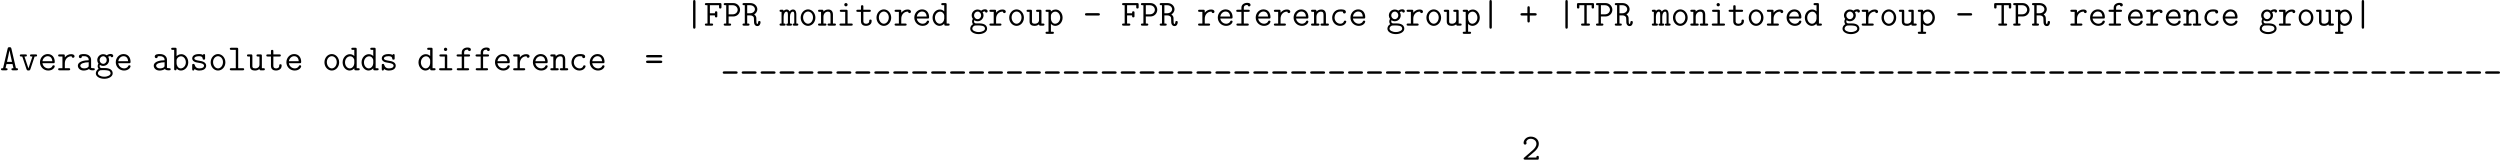 <?xml version='1.0'?>
<!-- This file was generated by dvisvgm 1.14.1 -->
<svg height='64.543pt' version='1.1' viewBox='140.847 71.821 1010.7 64.543' width='1010.7pt' xmlns='http://www.w3.org/2000/svg' xmlns:xlink='http://www.w3.org/1999/xlink'>
<defs>
<path d='M3.467 -3.264H5.165C5.32 -3.264 5.703 -3.264 5.703 -3.646C5.703 -4.041 5.332 -4.041 5.165 -4.041H3.467V-5.75C3.467 -5.906 3.467 -6.288 3.084 -6.288C2.69 -6.288 2.69 -5.918 2.69 -5.75V-4.041H0.98C0.825 -4.041 0.442 -4.041 0.442 -3.658C0.442 -3.264 0.813 -3.264 0.98 -3.264H2.69V-1.554C2.69 -1.399 2.69 -1.016 3.072 -1.016C3.467 -1.016 3.467 -1.387 3.467 -1.554V-3.264Z' id='g0-43'/>
<path d='M4.949 -3.264C5.105 -3.264 5.487 -3.264 5.487 -3.646C5.487 -4.041 5.117 -4.041 4.949 -4.041H1.196C1.04 -4.041 0.658 -4.041 0.658 -3.658C0.658 -3.264 1.028 -3.264 1.196 -3.264H4.949Z' id='g0-45'/>
<path d='M4.16 -2.63C4.328 -2.774 5.535 -3.802 5.535 -5.129C5.535 -6.492 4.411 -7.448 2.917 -7.448C1.53 -7.448 0.61 -6.408 0.61 -5.404C0.61 -4.902 1.028 -4.866 1.1 -4.866C1.315 -4.866 1.578 -5.033 1.578 -5.356C1.578 -5.583 1.494 -5.655 1.435 -5.703C1.602 -6.336 2.152 -6.755 2.845 -6.755C3.862 -6.755 4.758 -6.169 4.758 -5.129C4.758 -4.196 4.053 -3.479 3.407 -2.917L0.777 -0.634C0.646 -0.526 0.61 -0.49 0.61 -0.347C0.61 0 0.933 0 1.1 0H5.272C5.535 -0.072 5.535 -0.311 5.535 -0.49V-0.741C5.535 -0.956 5.535 -1.231 5.153 -1.231C4.758 -1.231 4.758 -0.98 4.758 -0.693H1.877L4.16 -2.63Z' id='g0-50'/>
<path d='M5.189 -4.172C5.344 -4.172 5.703 -4.172 5.703 -4.555C5.703 -4.949 5.308 -4.949 5.129 -4.949H1.016C0.837 -4.949 0.442 -4.949 0.442 -4.555C0.442 -4.172 0.813 -4.172 0.956 -4.172H5.189ZM5.129 -2.355C5.308 -2.355 5.703 -2.355 5.703 -2.75C5.703 -3.132 5.332 -3.132 5.189 -3.132H0.956C0.801 -3.132 0.442 -3.132 0.442 -2.75C0.442 -2.355 0.837 -2.355 1.016 -2.355H5.129Z' id='g0-61'/>
<path d='M3.682 -7.042C3.587 -7.472 3.347 -7.472 3.072 -7.472C2.702 -7.472 2.558 -7.424 2.475 -7.042L0.992 -0.693C0.598 -0.693 0.323 -0.693 0.323 -0.347S0.646 0 0.813 0H1.961C2.128 0 2.451 0 2.451 -0.347S2.164 -0.693 1.793 -0.693L2.104 -2.032H4.041L4.352 -0.693C3.981 -0.693 3.694 -0.693 3.694 -0.347S4.017 0 4.184 0H5.332C5.499 0 5.822 0 5.822 -0.347S5.547 -0.693 5.153 -0.693L3.682 -7.042ZM2.26 -2.726C2.343 -3.084 3.001 -5.906 3.061 -6.48H3.072C3.108 -6.205 3.276 -5.475 3.276 -5.464L3.885 -2.726H2.26Z' id='g0-65'/>
<path d='M1.997 -3.312H3.622C3.622 -2.893 3.622 -2.666 4.017 -2.666C4.399 -2.666 4.399 -2.941 4.399 -3.156V-4.16C4.399 -4.376 4.399 -4.651 4.017 -4.651C3.622 -4.651 3.622 -4.423 3.622 -4.005H1.997V-6.611H4.961V-6.025C4.961 -5.81 4.961 -5.535 5.344 -5.535C5.738 -5.535 5.738 -5.798 5.738 -6.025V-6.814C5.738 -7.185 5.667 -7.305 5.26 -7.305H0.861C0.693 -7.305 0.371 -7.305 0.371 -6.958S0.693 -6.611 0.861 -6.611H1.219V-0.693H0.861C0.693 -0.693 0.371 -0.693 0.371 -0.347S0.693 0 0.861 0H2.57C2.738 0 3.049 0 3.049 -0.347S2.738 -0.693 2.57 -0.693H1.997V-3.312Z' id='g0-70'/>
<path d='M1.925 -2.965H3.407C4.794 -2.965 5.631 -4.065 5.631 -5.129C5.631 -6.241 4.77 -7.305 3.407 -7.305H0.825C0.658 -7.305 0.335 -7.305 0.335 -6.958S0.658 -6.611 0.825 -6.611H1.148V-0.693H0.825C0.658 -0.693 0.335 -0.693 0.335 -0.347S0.658 0 0.825 0H2.248C2.415 0 2.738 0 2.738 -0.347S2.415 -0.693 2.248 -0.693H1.925V-2.965ZM1.925 -6.611H3.192C4.34 -6.611 4.854 -5.774 4.854 -5.141C4.854 -4.459 4.316 -3.658 3.192 -3.658H1.925V-6.611Z' id='g0-80'/>
<path d='M4.065 -3.634C4.722 -4.017 5.081 -4.663 5.081 -5.308C5.081 -6.3 4.208 -7.305 2.798 -7.305H0.765C0.586 -7.305 0.287 -7.305 0.287 -6.958S0.598 -6.611 0.765 -6.611H1.028V-0.693H0.765C0.598 -0.693 0.287 -0.693 0.287 -0.347S0.586 0 0.765 0H2.068C2.236 0 2.558 0 2.558 -0.347S2.236 -0.693 2.068 -0.693H1.805V-3.312H2.75C2.965 -3.312 3.335 -3.312 3.718 -2.977C3.993 -2.726 3.993 -2.451 3.993 -1.937C3.993 -1.1 3.993 -0.753 4.22 -0.347C4.411 -0.036 4.722 0.143 5.093 0.143C5.882 0.143 6.121 -0.681 6.121 -1.112C6.121 -1.351 6.013 -1.506 5.727 -1.506C5.368 -1.506 5.344 -1.219 5.344 -1.112C5.344 -1.028 5.308 -0.55 5.093 -0.55C4.77 -0.55 4.77 -1.076 4.77 -1.757C4.77 -2.57 4.77 -2.642 4.651 -2.941C4.495 -3.288 4.208 -3.527 4.065 -3.634ZM2.678 -4.005H1.805V-6.611H2.678C3.778 -6.611 4.304 -5.894 4.304 -5.308S3.778 -4.005 2.678 -4.005Z' id='g0-82'/>
<path d='M3.467 -6.611H5.057V-6.025C5.057 -5.81 5.057 -5.535 5.44 -5.535C5.834 -5.535 5.834 -5.798 5.834 -6.025V-6.814C5.834 -7.185 5.762 -7.305 5.356 -7.305H0.801C0.406 -7.305 0.311 -7.209 0.311 -6.814V-6.025C0.311 -5.81 0.311 -5.535 0.693 -5.535C1.088 -5.535 1.088 -5.798 1.088 -6.025V-6.611H2.69V-0.693H2.116C1.949 -0.693 1.638 -0.693 1.638 -0.347S1.949 0 2.116 0H4.041C4.208 0 4.519 0 4.519 -0.347S4.208 -0.693 4.041 -0.693H3.467V-6.611Z' id='g0-84'/>
<path d='M4.949 1.112C5.105 1.112 5.487 1.112 5.487 0.729C5.487 0.335 5.117 0.335 4.949 0.335H1.196C1.04 0.335 0.658 0.335 0.658 0.717C0.658 1.112 1.028 1.112 1.196 1.112H4.949Z' id='g0-95'/>
<path d='M4.949 -3.395C4.949 -4.304 4.268 -5.26 2.654 -5.26C2.152 -5.26 0.992 -5.26 0.992 -4.435C0.992 -4.113 1.219 -3.933 1.482 -3.933C1.554 -3.933 1.949 -3.957 1.961 -4.459C1.961 -4.519 1.973 -4.531 2.224 -4.555C2.367 -4.567 2.523 -4.567 2.666 -4.567C2.941 -4.567 3.347 -4.567 3.742 -4.268C4.172 -3.933 4.172 -3.599 4.172 -3.252C3.467 -3.228 2.774 -3.18 2.032 -2.941C1.435 -2.738 0.669 -2.307 0.669 -1.494C0.669 -0.646 1.423 0.072 2.534 0.072C2.917 0.072 3.658 0.012 4.28 -0.418C4.519 -0.024 5.117 0 5.571 0C5.858 0 6.145 0 6.145 -0.347S5.834 -0.693 5.667 -0.693C5.356 -0.693 5.117 -0.717 4.949 -0.789V-3.395ZM4.172 -1.578C4.172 -1.303 4.172 -1.052 3.682 -0.825C3.264 -0.622 2.702 -0.622 2.666 -0.622C1.961 -0.622 1.447 -1.004 1.447 -1.494C1.447 -2.2 2.726 -2.606 4.172 -2.606V-1.578Z' id='g0-97'/>
<path d='M1.925 -6.814C1.925 -7.185 1.853 -7.305 1.447 -7.305H0.658C0.49 -7.305 0.179 -7.305 0.179 -6.958S0.49 -6.611 0.658 -6.611H1.148V-0.49C1.148 -0.275 1.148 0 1.542 0C1.925 0 1.925 -0.251 1.925 -0.598C2.212 -0.275 2.654 0.072 3.324 0.072C4.591 0.072 5.703 -1.064 5.703 -2.582C5.703 -4.053 4.698 -5.224 3.455 -5.224C2.582 -5.224 2.032 -4.698 1.925 -4.579V-6.814ZM1.925 -3.18C1.925 -3.862 2.594 -4.531 3.371 -4.531C4.232 -4.531 4.926 -3.658 4.926 -2.582C4.926 -1.435 4.113 -0.622 3.264 -0.622C2.367 -0.622 1.925 -1.638 1.925 -2.236V-3.18Z' id='g0-98'/>
<path d='M5.452 -1.303C5.452 -1.614 5.153 -1.614 5.057 -1.614C4.782 -1.614 4.734 -1.518 4.674 -1.351C4.411 -0.693 3.826 -0.622 3.539 -0.622C2.523 -0.622 1.662 -1.47 1.662 -2.582C1.662 -3.192 2.008 -4.567 3.575 -4.567C3.897 -4.567 4.148 -4.543 4.256 -4.531C4.34 -4.507 4.352 -4.495 4.352 -4.435C4.388 -3.945 4.758 -3.933 4.83 -3.933C5.093 -3.933 5.32 -4.113 5.32 -4.435C5.32 -5.26 4.113 -5.26 3.587 -5.26C1.542 -5.26 0.885 -3.587 0.885 -2.582C0.885 -1.124 1.997 0.072 3.431 0.072C5.033 0.072 5.452 -1.112 5.452 -1.303Z' id='g0-99'/>
<path d='M4.997 -6.814C4.997 -7.185 4.926 -7.305 4.519 -7.305H3.73C3.563 -7.305 3.252 -7.305 3.252 -6.958S3.563 -6.611 3.73 -6.611H4.22V-4.627C4.029 -4.818 3.539 -5.224 2.809 -5.224C1.542 -5.224 0.442 -4.077 0.442 -2.57C0.442 -1.1 1.47 0.072 2.702 0.072C3.479 0.072 3.993 -0.395 4.22 -0.658C4.22 -0.155 4.22 0 4.698 0H5.487C5.655 0 5.966 0 5.966 -0.347S5.655 -0.693 5.487 -0.693H4.997V-6.814ZM4.22 -2.271C4.22 -1.602 3.67 -0.622 2.774 -0.622C1.913 -0.622 1.219 -1.494 1.219 -2.57C1.219 -3.718 2.032 -4.531 2.881 -4.531C3.658 -4.531 4.22 -3.826 4.22 -3.204V-2.271Z' id='g0-100'/>
<path d='M4.973 -2.295C5.224 -2.295 5.452 -2.295 5.452 -2.738C5.452 -4.136 4.663 -5.26 3.168 -5.26C1.781 -5.26 0.669 -4.065 0.669 -2.606C0.669 -1.1 1.877 0.072 3.347 0.072C4.89 0.072 5.452 -0.992 5.452 -1.303C5.452 -1.375 5.428 -1.638 5.057 -1.638C4.83 -1.638 4.758 -1.554 4.686 -1.375C4.388 -0.681 3.61 -0.622 3.383 -0.622C2.391 -0.622 1.602 -1.375 1.47 -2.295H4.973ZM1.482 -2.953C1.638 -3.969 2.415 -4.567 3.168 -4.567C4.364 -4.567 4.615 -3.551 4.663 -2.953H1.482Z' id='g0-101'/>
<path d='M2.953 -4.459H4.399C4.567 -4.459 4.878 -4.459 4.878 -4.806S4.567 -5.153 4.399 -5.153H2.953V-5.75C2.953 -6.683 3.79 -6.683 4.172 -6.683C4.172 -6.659 4.268 -6.217 4.663 -6.217C4.854 -6.217 5.129 -6.36 5.129 -6.695C5.129 -7.376 4.22 -7.376 4.041 -7.376C3.132 -7.376 2.176 -6.862 2.176 -5.798V-5.153H0.992C0.825 -5.153 0.502 -5.153 0.502 -4.806S0.813 -4.459 0.98 -4.459H2.176V-0.693H1.04C0.873 -0.693 0.562 -0.693 0.562 -0.347S0.873 0 1.04 0H4.089C4.256 0 4.567 0 4.567 -0.347S4.256 -0.693 4.089 -0.693H2.953V-4.459Z' id='g0-102'/>
<path d='M2.271 -0.729C2.128 -0.729 1.578 -0.729 1.578 -1.375C1.578 -1.602 1.614 -1.65 1.662 -1.745C1.901 -1.578 2.295 -1.423 2.726 -1.423C3.814 -1.423 4.651 -2.295 4.651 -3.324C4.651 -3.622 4.579 -3.993 4.328 -4.388C4.639 -4.555 4.926 -4.591 5.105 -4.603C5.177 -4.232 5.523 -4.22 5.535 -4.22C5.679 -4.22 5.978 -4.316 5.978 -4.674C5.978 -4.902 5.798 -5.296 5.129 -5.296C4.914 -5.296 4.376 -5.248 3.873 -4.854C3.479 -5.129 3.072 -5.224 2.738 -5.224C1.65 -5.224 0.813 -4.352 0.813 -3.324C0.813 -3.061 0.873 -2.606 1.207 -2.176C0.98 -1.841 0.944 -1.482 0.944 -1.339C0.944 -0.921 1.148 -0.586 1.243 -0.478C0.586 -0.12 0.347 0.526 0.347 0.992C0.347 1.985 1.554 2.738 3.072 2.738S5.798 1.997 5.798 0.992C5.798 -0.729 3.682 -0.729 3.288 -0.729H2.271ZM2.726 -2.092C2.128 -2.092 1.59 -2.618 1.59 -3.324S2.14 -4.555 2.726 -4.555C3.359 -4.555 3.873 -4.005 3.873 -3.324S3.359 -2.092 2.726 -2.092ZM3.072 2.068C1.901 2.068 1.028 1.542 1.028 0.992C1.028 0.813 1.088 0.395 1.53 0.12C1.805 -0.06 1.925 -0.06 2.75 -0.06C3.802 -0.06 5.117 -0.06 5.117 0.992C5.117 1.542 4.244 2.068 3.072 2.068Z' id='g0-103'/>
<path d='M3.61 -6.779C3.61 -7.077 3.371 -7.317 3.072 -7.317S2.534 -7.077 2.534 -6.779S2.774 -6.241 3.072 -6.241S3.61 -6.48 3.61 -6.779ZM1.554 -5.153C1.387 -5.153 1.076 -5.153 1.076 -4.806S1.387 -4.459 1.554 -4.459H2.833V-0.693H1.47C1.303 -0.693 0.98 -0.693 0.98 -0.347S1.303 0 1.47 0H4.794C4.961 0 5.272 0 5.272 -0.347S4.961 -0.693 4.794 -0.693H3.61V-4.663C3.61 -5.033 3.539 -5.153 3.132 -5.153H1.554Z' id='g0-105'/>
<path d='M3.467 -6.814C3.467 -7.185 3.395 -7.305 2.989 -7.305H1.231C1.064 -7.305 0.753 -7.305 0.753 -6.958S1.064 -6.611 1.231 -6.611H2.69V-0.693H1.231C1.064 -0.693 0.753 -0.693 0.753 -0.347S1.064 0 1.231 0H4.926C5.093 0 5.404 0 5.404 -0.347S5.093 -0.693 4.926 -0.693H3.467V-6.814Z' id='g0-108'/>
<path d='M5.416 -3.622C5.416 -3.885 5.416 -5.224 4.364 -5.224C3.945 -5.224 3.539 -5.033 3.216 -4.591C3.144 -4.77 2.881 -5.224 2.307 -5.224C1.769 -5.224 1.399 -4.878 1.303 -4.77C1.291 -5.153 1.04 -5.153 0.825 -5.153H0.466C0.299 -5.153 -0.012 -5.153 -0.012 -4.806S0.263 -4.459 0.634 -4.459V-0.693C0.251 -0.693 -0.012 -0.693 -0.012 -0.347S0.299 0 0.466 0H1.47C1.638 0 1.949 0 1.949 -0.347S1.674 -0.693 1.303 -0.693V-2.893C1.303 -3.897 1.734 -4.531 2.26 -4.531C2.594 -4.531 2.69 -4.113 2.69 -3.551V-0.693C2.487 -0.693 2.164 -0.693 2.164 -0.347S2.487 0 2.654 0H3.527C3.694 0 4.005 0 4.005 -0.347S3.73 -0.693 3.359 -0.693V-2.893C3.359 -3.897 3.79 -4.531 4.316 -4.531C4.651 -4.531 4.746 -4.113 4.746 -3.551V-0.693C4.543 -0.693 4.22 -0.693 4.22 -0.347S4.543 0 4.71 0H5.583C5.75 0 6.061 0 6.061 -0.347S5.786 -0.693 5.416 -0.693V-3.622Z' id='g0-109'/>
<path d='M4.997 -3.503C4.997 -4.674 4.447 -5.224 3.467 -5.224C2.654 -5.224 2.128 -4.77 1.925 -4.543C1.925 -4.985 1.925 -5.153 1.447 -5.153H0.658C0.49 -5.153 0.179 -5.153 0.179 -4.806S0.49 -4.459 0.658 -4.459H1.148V-0.693H0.658C0.49 -0.693 0.179 -0.693 0.179 -0.347S0.49 0 0.658 0H2.415C2.582 0 2.893 0 2.893 -0.347S2.582 -0.693 2.415 -0.693H1.925V-2.857C1.925 -4.017 2.738 -4.531 3.383 -4.531C4.077 -4.531 4.22 -4.136 4.22 -3.455V-0.693H3.73C3.563 -0.693 3.252 -0.693 3.252 -0.347S3.563 0 3.73 0H5.487C5.655 0 5.966 0 5.966 -0.347S5.655 -0.693 5.487 -0.693H4.997V-3.503Z' id='g0-110'/>
<path d='M5.452 -2.582C5.452 -4.077 4.364 -5.26 3.072 -5.26S0.693 -4.077 0.693 -2.582C0.693 -1.076 1.793 0.072 3.072 0.072S5.452 -1.076 5.452 -2.582ZM3.072 -0.622C2.212 -0.622 1.47 -1.53 1.47 -2.666C1.47 -3.778 2.236 -4.567 3.072 -4.567S4.674 -3.778 4.674 -2.666C4.674 -1.518 3.933 -0.622 3.072 -0.622Z' id='g0-111'/>
<path d='M2.415 2.654C2.582 2.654 2.893 2.654 2.893 2.307S2.582 1.961 2.415 1.961H1.925V-0.598C2.212 -0.275 2.654 0.072 3.324 0.072C4.591 0.072 5.703 -1.064 5.703 -2.582C5.703 -4.053 4.698 -5.224 3.455 -5.224C2.582 -5.224 2.032 -4.698 1.925 -4.579C1.925 -4.973 1.925 -5.153 1.447 -5.153H0.658C0.49 -5.153 0.179 -5.153 0.179 -4.806S0.49 -4.459 0.658 -4.459H1.148V1.961H0.658C0.49 1.961 0.179 1.961 0.179 2.307S0.49 2.654 0.658 2.654H2.415ZM1.925 -3.18C1.925 -3.862 2.594 -4.531 3.371 -4.531C4.232 -4.531 4.926 -3.658 4.926 -2.582C4.926 -1.435 4.113 -0.622 3.264 -0.622C2.367 -0.622 1.925 -1.638 1.925 -2.236V-3.18Z' id='g0-112'/>
<path d='M2.582 -2.26C2.582 -3.682 3.587 -4.531 4.603 -4.531C4.663 -4.531 4.734 -4.531 4.794 -4.519C4.83 -4.089 5.165 -4.053 5.248 -4.053C5.523 -4.053 5.715 -4.256 5.715 -4.519C5.715 -5.033 5.212 -5.224 4.615 -5.224C3.814 -5.224 3.132 -4.866 2.582 -4.196V-4.663C2.582 -5.033 2.511 -5.153 2.104 -5.153H0.897C0.729 -5.153 0.418 -5.153 0.418 -4.806S0.729 -4.459 0.897 -4.459H1.805V-0.693H0.897C0.729 -0.693 0.418 -0.693 0.418 -0.347S0.729 0 0.897 0H3.838C4.005 0 4.316 0 4.316 -0.347S4.005 -0.693 3.838 -0.693H2.582V-2.26Z' id='g0-114'/>
<path d='M5.021 -4.806C5.021 -4.997 5.021 -5.26 4.686 -5.26C4.399 -5.26 4.328 -4.985 4.328 -4.973C3.85 -5.26 3.3 -5.26 3.061 -5.26C1.112 -5.26 0.849 -4.268 0.849 -3.862C0.849 -3.371 1.136 -3.037 1.542 -2.809C1.925 -2.594 2.271 -2.534 3.252 -2.379C3.718 -2.295 4.674 -2.14 4.674 -1.482C4.674 -1.04 4.268 -0.622 3.156 -0.622C2.391 -0.622 1.889 -0.921 1.638 -1.781C1.578 -1.949 1.542 -2.08 1.243 -2.08C0.849 -2.08 0.849 -1.853 0.849 -1.614V-0.383C0.849 -0.191 0.849 0.072 1.184 0.072C1.327 0.072 1.435 0.072 1.614 -0.418C2.164 0.036 2.786 0.072 3.156 0.072C5.368 0.072 5.368 -1.363 5.368 -1.482C5.368 -2.726 3.885 -2.977 3.312 -3.061C2.26 -3.24 1.542 -3.359 1.542 -3.862C1.542 -4.184 1.913 -4.567 3.037 -4.567C4.172 -4.567 4.22 -4.029 4.244 -3.718C4.268 -3.479 4.483 -3.443 4.627 -3.443C5.021 -3.443 5.021 -3.658 5.021 -3.897V-4.806Z' id='g0-115'/>
<path d='M2.582 -4.459H4.519C4.686 -4.459 4.997 -4.459 4.997 -4.806S4.686 -5.153 4.519 -5.153H2.582V-6.133C2.582 -6.348 2.582 -6.623 2.2 -6.623C1.805 -6.623 1.805 -6.348 1.805 -6.133V-5.153H0.789C0.622 -5.153 0.299 -5.153 0.299 -4.806S0.61 -4.459 0.777 -4.459H1.805V-1.447C1.805 -0.335 2.57 0.072 3.431 0.072C4.077 0.072 5.26 -0.251 5.26 -1.47C5.26 -1.71 5.26 -1.973 4.866 -1.973C4.483 -1.973 4.483 -1.71 4.483 -1.459C4.471 -0.741 3.79 -0.622 3.515 -0.622C2.582 -0.622 2.582 -1.219 2.582 -1.506V-4.459Z' id='g0-116'/>
<path d='M4.997 -4.663C4.997 -5.033 4.926 -5.153 4.519 -5.153H3.73C3.563 -5.153 3.252 -5.153 3.252 -4.806S3.563 -4.459 3.73 -4.459H4.22V-1.865C4.22 -0.885 3.407 -0.622 2.869 -0.622C1.925 -0.622 1.925 -1.052 1.925 -1.423V-4.663C1.925 -5.033 1.853 -5.153 1.447 -5.153H0.658C0.49 -5.153 0.179 -5.153 0.179 -4.806S0.49 -4.459 0.658 -4.459H1.148V-1.363C1.148 -0.263 1.865 0.072 2.786 0.072C3.515 0.072 3.969 -0.227 4.208 -0.43C4.208 0 4.495 0 4.698 0H5.487C5.655 0 5.966 0 5.966 -0.347S5.655 -0.693 5.487 -0.693H4.997V-4.663Z' id='g0-117'/>
<path d='M5.069 -4.459H5.38C5.547 -4.459 5.87 -4.459 5.87 -4.806S5.547 -5.153 5.38 -5.153H4.065C3.897 -5.153 3.575 -5.153 3.575 -4.806S3.897 -4.459 4.065 -4.459H4.364L3.072 -0.61L1.781 -4.459H2.08C2.248 -4.459 2.57 -4.459 2.57 -4.806S2.248 -5.153 2.08 -5.153H0.765C0.598 -5.153 0.275 -5.153 0.275 -4.806S0.598 -4.459 0.765 -4.459H1.076L2.451 -0.347C2.582 0.06 2.845 0.06 3.072 0.06S3.563 0.06 3.694 -0.347L5.069 -4.459Z' id='g0-118'/>
<path d='M3.467 -7.759C3.467 -7.914 3.467 -8.297 3.084 -8.297C2.69 -8.297 2.69 -7.926 2.69 -7.759V0.454C2.69 0.61 2.69 0.992 3.072 0.992C3.467 0.992 3.467 0.622 3.467 0.454V-7.759Z' id='g0-124'/>
</defs>
<g id='page1' transform='matrix(1.25 0 0 1.25 0 0)'>
<use x='334.147' xlink:href='#g0-124' y='65.753'/>
<use x='340.276' xlink:href='#g0-70' y='65.753'/>
<use x='346.405' xlink:href='#g0-80' y='65.753'/>
<use x='352.534' xlink:href='#g0-82' y='65.753'/>
<use x='364.815' xlink:href='#g0-109' y='65.753'/>
<use x='370.944' xlink:href='#g0-111' y='65.753'/>
<use x='377.073' xlink:href='#g0-110' y='65.753'/>
<use x='383.202' xlink:href='#g0-105' y='65.753'/>
<use x='389.331' xlink:href='#g0-116' y='65.753'/>
<use x='395.46' xlink:href='#g0-111' y='65.753'/>
<use x='401.589' xlink:href='#g0-114' y='65.753'/>
<use x='407.717' xlink:href='#g0-101' y='65.753'/>
<use x='413.846' xlink:href='#g0-100' y='65.753'/>
<use x='426.127' xlink:href='#g0-103' y='65.753'/>
<use x='432.256' xlink:href='#g0-114' y='65.753'/>
<use x='438.385' xlink:href='#g0-111' y='65.753'/>
<use x='444.514' xlink:href='#g0-117' y='65.753'/>
<use x='450.643' xlink:href='#g0-112' y='65.753'/>
<use x='462.924' xlink:href='#g0-45' y='65.753'/>
<use x='475.205' xlink:href='#g0-70' y='65.753'/>
<use x='481.334' xlink:href='#g0-80' y='65.753'/>
<use x='487.463' xlink:href='#g0-82' y='65.753'/>
<use x='499.744' xlink:href='#g0-114' y='65.753'/>
<use x='505.873' xlink:href='#g0-101' y='65.753'/>
<use x='512.002' xlink:href='#g0-102' y='65.753'/>
<use x='518.131' xlink:href='#g0-101' y='65.753'/>
<use x='524.259' xlink:href='#g0-114' y='65.753'/>
<use x='530.388' xlink:href='#g0-101' y='65.753'/>
<use x='536.517' xlink:href='#g0-110' y='65.753'/>
<use x='542.646' xlink:href='#g0-99' y='65.753'/>
<use x='548.775' xlink:href='#g0-101' y='65.753'/>
<use x='561.056' xlink:href='#g0-103' y='65.753'/>
<use x='567.185' xlink:href='#g0-114' y='65.753'/>
<use x='573.314' xlink:href='#g0-111' y='65.753'/>
<use x='579.443' xlink:href='#g0-117' y='65.753'/>
<use x='585.572' xlink:href='#g0-112' y='65.753'/>
<use x='591.701' xlink:href='#g0-124' y='65.753'/>
<use x='603.982' xlink:href='#g0-43' y='65.753'/>
<use x='616.263' xlink:href='#g0-124' y='65.753'/>
<use x='622.392' xlink:href='#g0-84' y='65.753'/>
<use x='628.521' xlink:href='#g0-80' y='65.753'/>
<use x='634.65' xlink:href='#g0-82' y='65.753'/>
<use x='646.93' xlink:href='#g0-109' y='65.753'/>
<use x='653.059' xlink:href='#g0-111' y='65.753'/>
<use x='659.188' xlink:href='#g0-110' y='65.753'/>
<use x='665.317' xlink:href='#g0-105' y='65.753'/>
<use x='671.446' xlink:href='#g0-116' y='65.753'/>
<use x='677.575' xlink:href='#g0-111' y='65.753'/>
<use x='683.704' xlink:href='#g0-114' y='65.753'/>
<use x='689.833' xlink:href='#g0-101' y='65.753'/>
<use x='695.962' xlink:href='#g0-100' y='65.753'/>
<use x='708.243' xlink:href='#g0-103' y='65.753'/>
<use x='714.372' xlink:href='#g0-114' y='65.753'/>
<use x='720.501' xlink:href='#g0-111' y='65.753'/>
<use x='726.63' xlink:href='#g0-117' y='65.753'/>
<use x='732.759' xlink:href='#g0-112' y='65.753'/>
<use x='745.04' xlink:href='#g0-45' y='65.753'/>
<use x='757.32' xlink:href='#g0-84' y='65.753'/>
<use x='763.449' xlink:href='#g0-80' y='65.753'/>
<use x='769.578' xlink:href='#g0-82' y='65.753'/>
<use x='781.859' xlink:href='#g0-114' y='65.753'/>
<use x='787.988' xlink:href='#g0-101' y='65.753'/>
<use x='794.117' xlink:href='#g0-102' y='65.753'/>
<use x='800.246' xlink:href='#g0-101' y='65.753'/>
<use x='806.375' xlink:href='#g0-114' y='65.753'/>
<use x='812.504' xlink:href='#g0-101' y='65.753'/>
<use x='818.633' xlink:href='#g0-110' y='65.753'/>
<use x='824.762' xlink:href='#g0-99' y='65.753'/>
<use x='830.891' xlink:href='#g0-101' y='65.753'/>
<use x='843.172' xlink:href='#g0-103' y='65.753'/>
<use x='849.301' xlink:href='#g0-114' y='65.753'/>
<use x='855.43' xlink:href='#g0-111' y='65.753'/>
<use x='861.559' xlink:href='#g0-117' y='65.753'/>
<use x='867.687' xlink:href='#g0-112' y='65.753'/>
<use x='873.816' xlink:href='#g0-124' y='65.753'/>
<use x='112.677' xlink:href='#g0-65' y='80.199'/>
<use x='118.806' xlink:href='#g0-118' y='80.199'/>
<use x='124.935' xlink:href='#g0-101' y='80.199'/>
<use x='131.064' xlink:href='#g0-114' y='80.199'/>
<use x='137.193' xlink:href='#g0-97' y='80.199'/>
<use x='143.322' xlink:href='#g0-103' y='80.199'/>
<use x='149.451' xlink:href='#g0-101' y='80.199'/>
<use x='161.732' xlink:href='#g0-97' y='80.199'/>
<use x='167.861' xlink:href='#g0-98' y='80.199'/>
<use x='173.99' xlink:href='#g0-115' y='80.199'/>
<use x='180.119' xlink:href='#g0-111' y='80.199'/>
<use x='186.248' xlink:href='#g0-108' y='80.199'/>
<use x='192.377' xlink:href='#g0-117' y='80.199'/>
<use x='198.506' xlink:href='#g0-116' y='80.199'/>
<use x='204.635' xlink:href='#g0-101' y='80.199'/>
<use x='216.916' xlink:href='#g0-111' y='80.199'/>
<use x='223.045' xlink:href='#g0-100' y='80.199'/>
<use x='229.174' xlink:href='#g0-100' y='80.199'/>
<use x='235.302' xlink:href='#g0-115' y='80.199'/>
<use x='247.583' xlink:href='#g0-100' y='80.199'/>
<use x='253.712' xlink:href='#g0-105' y='80.199'/>
<use x='259.841' xlink:href='#g0-102' y='80.199'/>
<use x='265.97' xlink:href='#g0-102' y='80.199'/>
<use x='272.099' xlink:href='#g0-101' y='80.199'/>
<use x='278.228' xlink:href='#g0-114' y='80.199'/>
<use x='284.357' xlink:href='#g0-101' y='80.199'/>
<use x='290.486' xlink:href='#g0-110' y='80.199'/>
<use x='296.615' xlink:href='#g0-99' y='80.199'/>
<use x='302.744' xlink:href='#g0-101' y='80.199'/>
<use x='321.177' xlink:href='#g0-61' y='80.199'/>
<use x='345.761' xlink:href='#g0-95' y='80.199'/>
<use x='351.89' xlink:href='#g0-95' y='80.199'/>
<use x='358.019' xlink:href='#g0-95' y='80.199'/>
<use x='364.148' xlink:href='#g0-95' y='80.199'/>
<use x='370.277' xlink:href='#g0-95' y='80.199'/>
<use x='376.406' xlink:href='#g0-95' y='80.199'/>
<use x='382.535' xlink:href='#g0-95' y='80.199'/>
<use x='388.664' xlink:href='#g0-95' y='80.199'/>
<use x='394.793' xlink:href='#g0-95' y='80.199'/>
<use x='400.922' xlink:href='#g0-95' y='80.199'/>
<use x='407.051' xlink:href='#g0-95' y='80.199'/>
<use x='413.18' xlink:href='#g0-95' y='80.199'/>
<use x='419.309' xlink:href='#g0-95' y='80.199'/>
<use x='425.438' xlink:href='#g0-95' y='80.199'/>
<use x='431.567' xlink:href='#g0-95' y='80.199'/>
<use x='437.696' xlink:href='#g0-95' y='80.199'/>
<use x='443.825' xlink:href='#g0-95' y='80.199'/>
<use x='449.954' xlink:href='#g0-95' y='80.199'/>
<use x='456.083' xlink:href='#g0-95' y='80.199'/>
<use x='462.211' xlink:href='#g0-95' y='80.199'/>
<use x='468.34' xlink:href='#g0-95' y='80.199'/>
<use x='474.469' xlink:href='#g0-95' y='80.199'/>
<use x='480.598' xlink:href='#g0-95' y='80.199'/>
<use x='486.727' xlink:href='#g0-95' y='80.199'/>
<use x='492.856' xlink:href='#g0-95' y='80.199'/>
<use x='498.985' xlink:href='#g0-95' y='80.199'/>
<use x='505.114' xlink:href='#g0-95' y='80.199'/>
<use x='511.243' xlink:href='#g0-95' y='80.199'/>
<use x='517.372' xlink:href='#g0-95' y='80.199'/>
<use x='523.501' xlink:href='#g0-95' y='80.199'/>
<use x='529.63' xlink:href='#g0-95' y='80.199'/>
<use x='535.759' xlink:href='#g0-95' y='80.199'/>
<use x='541.888' xlink:href='#g0-95' y='80.199'/>
<use x='548.017' xlink:href='#g0-95' y='80.199'/>
<use x='554.146' xlink:href='#g0-95' y='80.199'/>
<use x='560.275' xlink:href='#g0-95' y='80.199'/>
<use x='566.404' xlink:href='#g0-95' y='80.199'/>
<use x='572.533' xlink:href='#g0-95' y='80.199'/>
<use x='578.662' xlink:href='#g0-95' y='80.199'/>
<use x='584.79' xlink:href='#g0-95' y='80.199'/>
<use x='590.919' xlink:href='#g0-95' y='80.199'/>
<use x='597.048' xlink:href='#g0-95' y='80.199'/>
<use x='603.177' xlink:href='#g0-95' y='80.199'/>
<use x='609.306' xlink:href='#g0-95' y='80.199'/>
<use x='615.435' xlink:href='#g0-95' y='80.199'/>
<use x='621.564' xlink:href='#g0-95' y='80.199'/>
<use x='627.693' xlink:href='#g0-95' y='80.199'/>
<use x='633.822' xlink:href='#g0-95' y='80.199'/>
<use x='639.951' xlink:href='#g0-95' y='80.199'/>
<use x='646.08' xlink:href='#g0-95' y='80.199'/>
<use x='652.209' xlink:href='#g0-95' y='80.199'/>
<use x='658.338' xlink:href='#g0-95' y='80.199'/>
<use x='664.467' xlink:href='#g0-95' y='80.199'/>
<use x='670.596' xlink:href='#g0-95' y='80.199'/>
<use x='676.725' xlink:href='#g0-95' y='80.199'/>
<use x='682.854' xlink:href='#g0-95' y='80.199'/>
<use x='688.983' xlink:href='#g0-95' y='80.199'/>
<use x='695.112' xlink:href='#g0-95' y='80.199'/>
<use x='701.241' xlink:href='#g0-95' y='80.199'/>
<use x='707.369' xlink:href='#g0-95' y='80.199'/>
<use x='713.498' xlink:href='#g0-95' y='80.199'/>
<use x='719.627' xlink:href='#g0-95' y='80.199'/>
<use x='725.756' xlink:href='#g0-95' y='80.199'/>
<use x='731.885' xlink:href='#g0-95' y='80.199'/>
<use x='738.014' xlink:href='#g0-95' y='80.199'/>
<use x='744.143' xlink:href='#g0-95' y='80.199'/>
<use x='750.272' xlink:href='#g0-95' y='80.199'/>
<use x='756.401' xlink:href='#g0-95' y='80.199'/>
<use x='762.53' xlink:href='#g0-95' y='80.199'/>
<use x='768.659' xlink:href='#g0-95' y='80.199'/>
<use x='774.788' xlink:href='#g0-95' y='80.199'/>
<use x='780.917' xlink:href='#g0-95' y='80.199'/>
<use x='787.046' xlink:href='#g0-95' y='80.199'/>
<use x='793.175' xlink:href='#g0-95' y='80.199'/>
<use x='799.304' xlink:href='#g0-95' y='80.199'/>
<use x='805.433' xlink:href='#g0-95' y='80.199'/>
<use x='811.562' xlink:href='#g0-95' y='80.199'/>
<use x='817.691' xlink:href='#g0-95' y='80.199'/>
<use x='823.82' xlink:href='#g0-95' y='80.199'/>
<use x='829.948' xlink:href='#g0-95' y='80.199'/>
<use x='836.077' xlink:href='#g0-95' y='80.199'/>
<use x='842.206' xlink:href='#g0-95' y='80.199'/>
<use x='848.335' xlink:href='#g0-95' y='80.199'/>
<use x='854.464' xlink:href='#g0-95' y='80.199'/>
<use x='860.593' xlink:href='#g0-95' y='80.199'/>
<use x='866.722' xlink:href='#g0-95' y='80.199'/>
<use x='872.851' xlink:href='#g0-95' y='80.199'/>
<use x='878.98' xlink:href='#g0-95' y='80.199'/>
<use x='885.109' xlink:href='#g0-95' y='80.199'/>
<use x='891.238' xlink:href='#g0-95' y='80.199'/>
<use x='897.367' xlink:href='#g0-95' y='80.199'/>
<use x='903.496' xlink:href='#g0-95' y='80.199'/>
<use x='909.625' xlink:href='#g0-95' y='80.199'/>
<use x='915.754' xlink:href='#g0-95' y='80.199'/>
<use x='604.832' xlink:href='#g0-50' y='109.091'/>
</g>
</svg>
